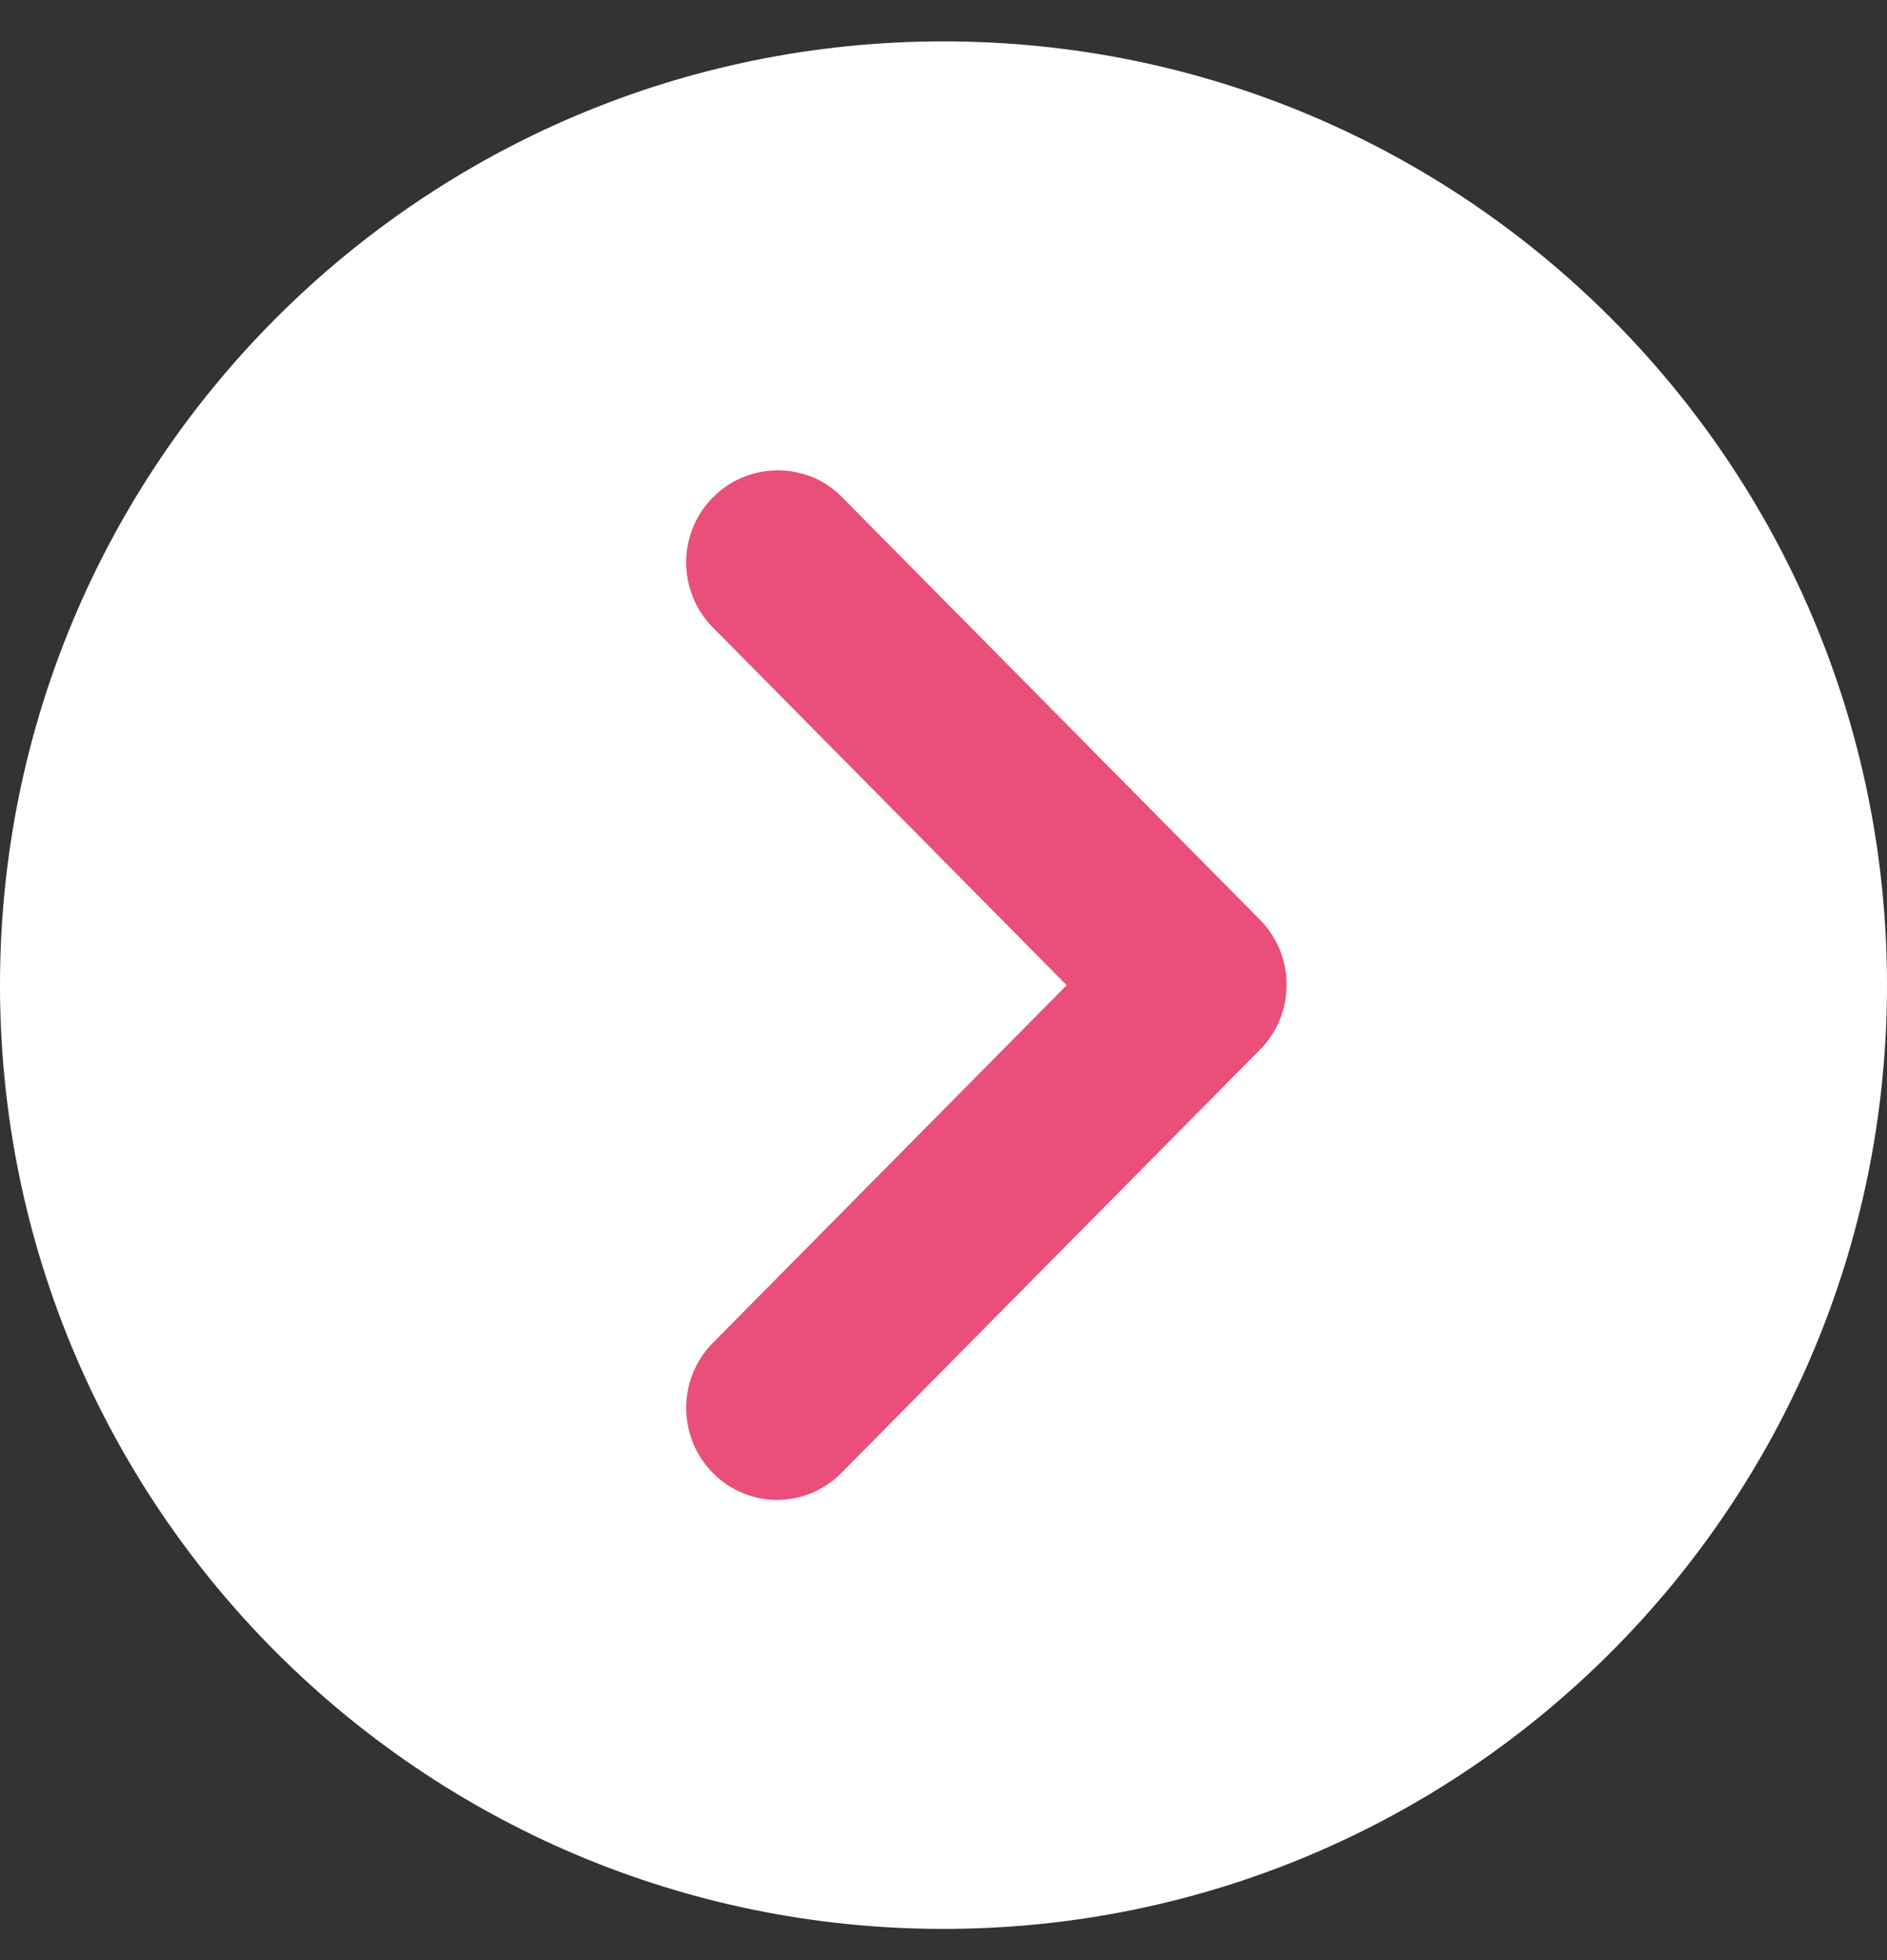 <svg width="26" height="27" viewBox="0 0 26 27" fill="none" xmlns="http://www.w3.org/2000/svg">
<rect x="0" y="0" width="26" height="27" fill="#333333" stroke="none"/>
<path d="M13 26.57C20.18 26.57 26 20.75 26 13.57C26 6.39 20.18 0.57 13 0.57C5.82 0.57 0 6.39 0 13.57C0 20.75 5.82 26.57 13 26.57Z" fill="white"/>
<path d="M9.822 6.852C9.332 7.347 9.332 8.147 9.822 8.643L14.697 13.571L9.822 18.498C9.332 18.994 9.332 19.794 9.822 20.289C10.312 20.785 11.103 20.785 11.593 20.289L17.36 14.46C17.85 13.964 17.85 13.164 17.36 12.669L11.593 6.839C11.116 6.357 10.312 6.357 9.822 6.852Z" fill="#E94F78"/>
</svg>
